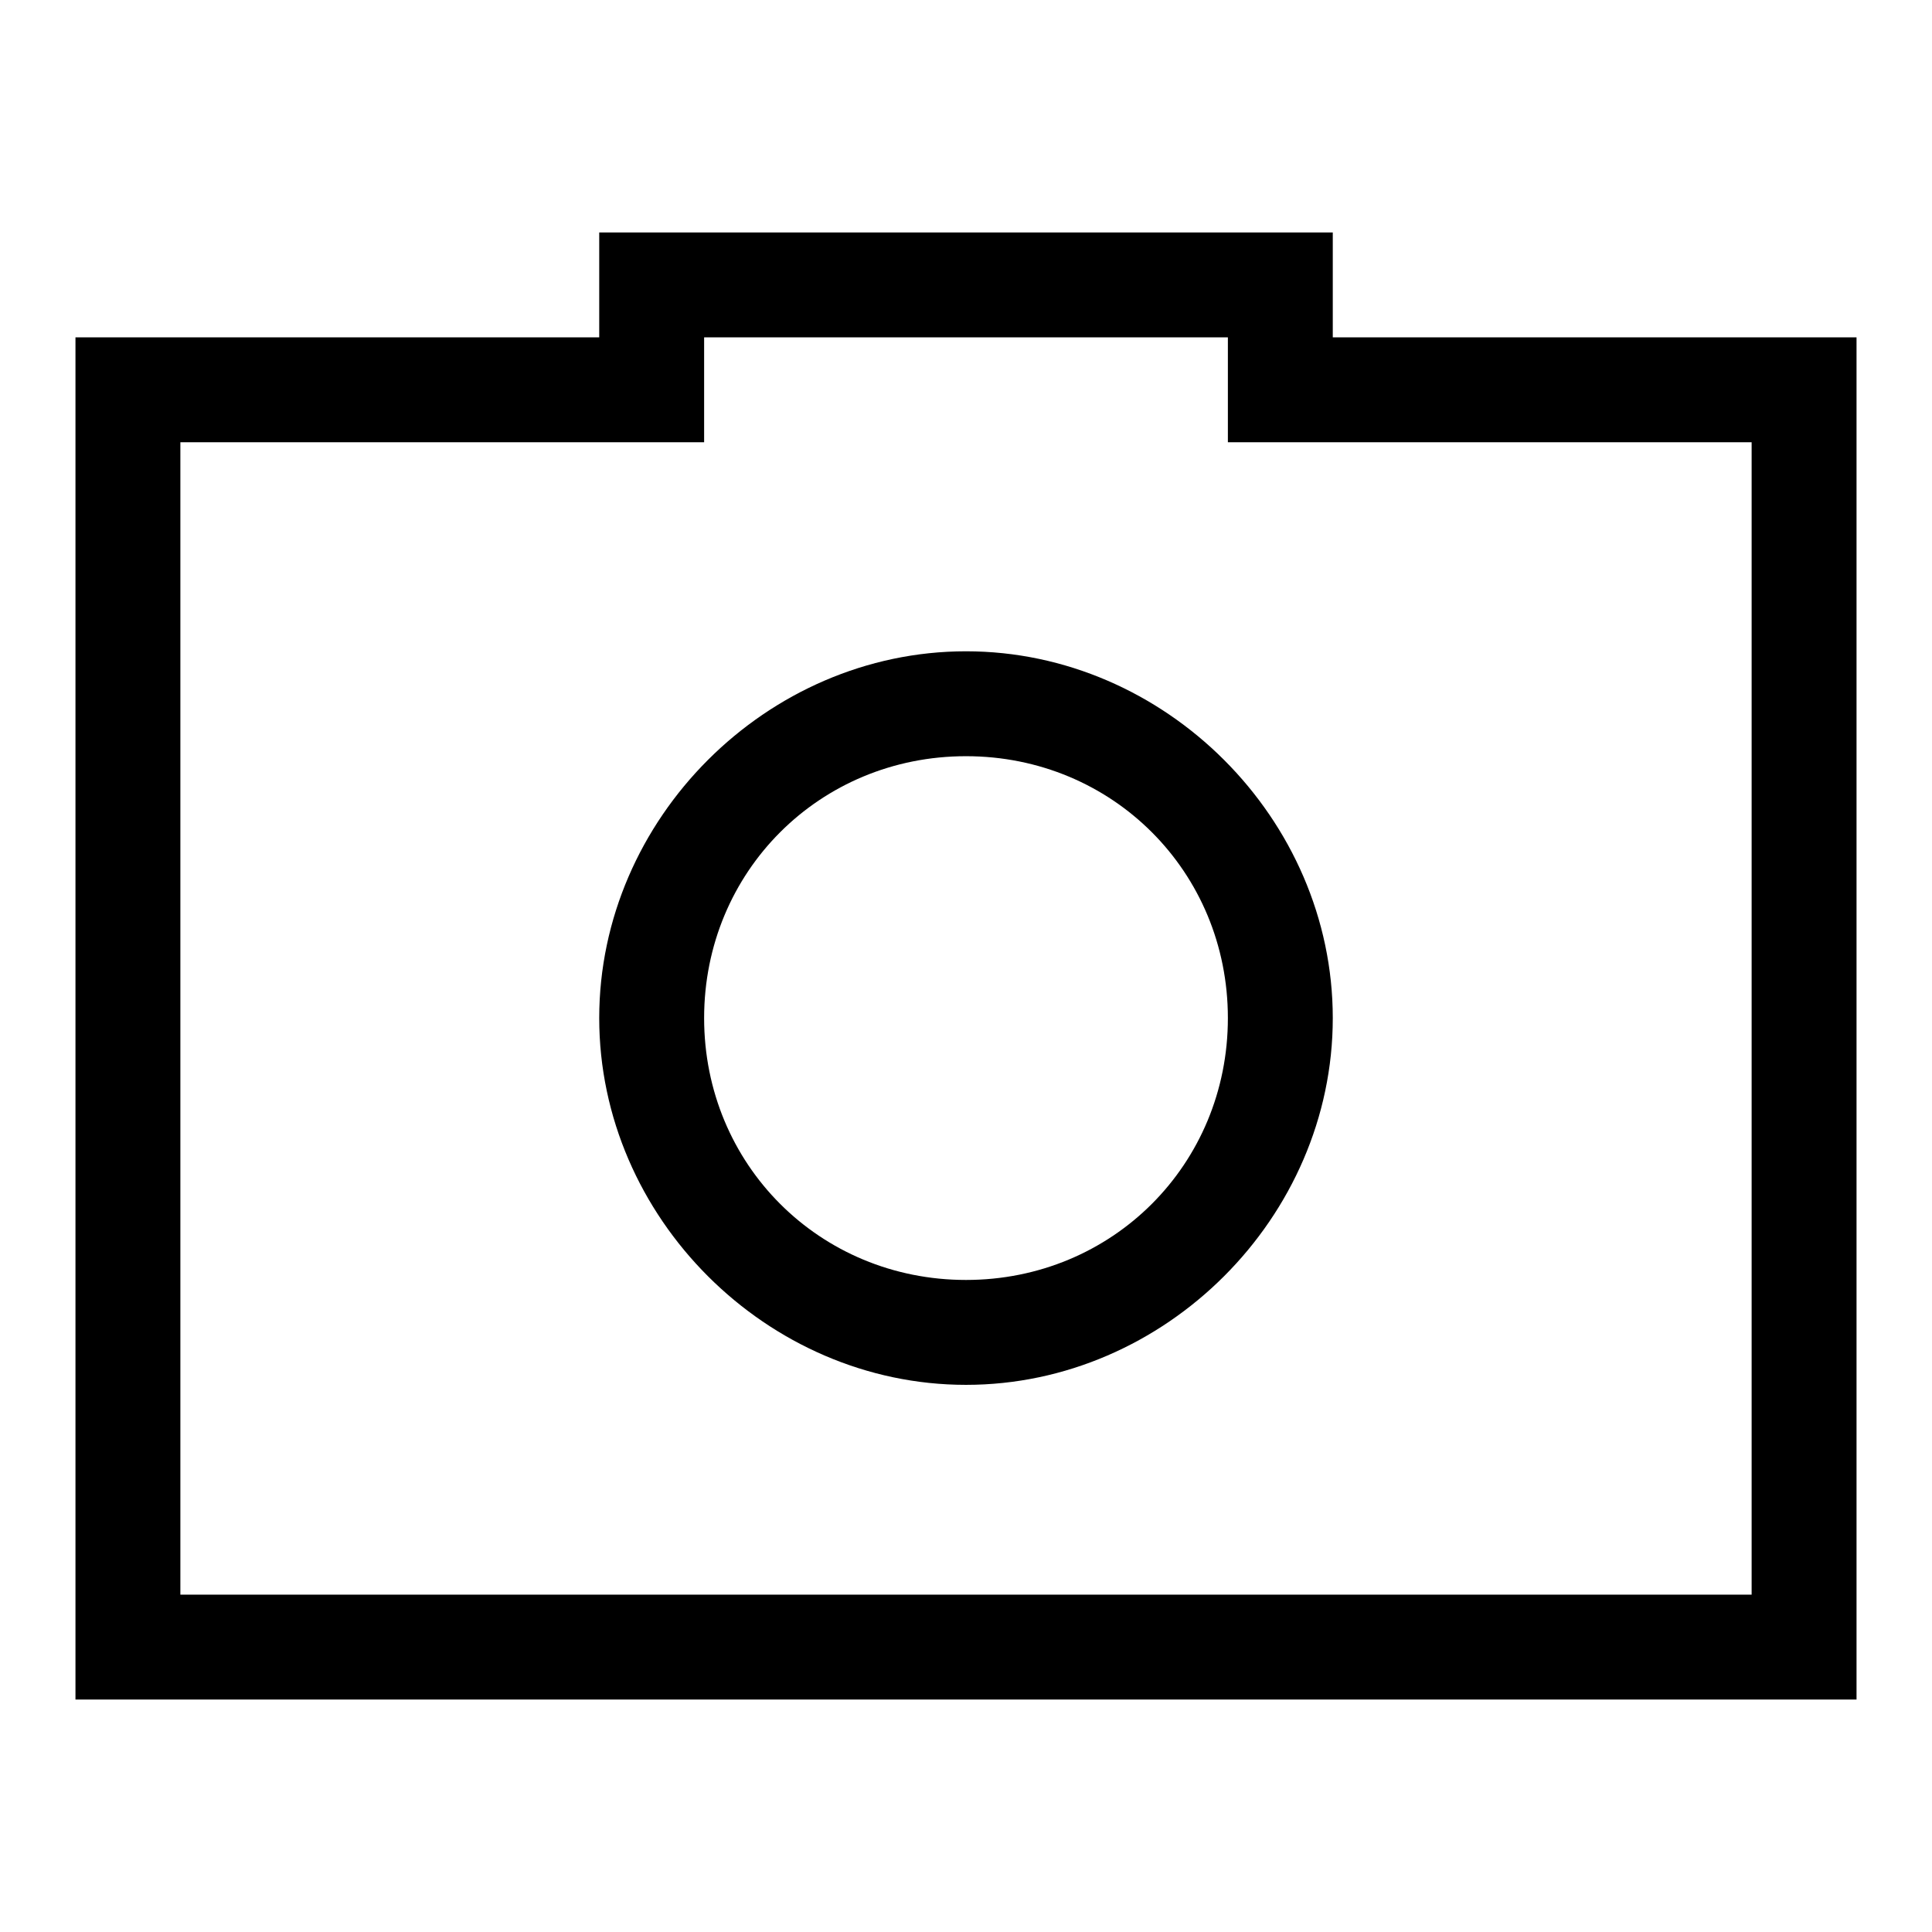 <?xml version="1.0" encoding="utf-8"?>
<!-- Svg Vector Icons : http://www.onlinewebfonts.com/icon -->
<!DOCTYPE svg PUBLIC "-//W3C//DTD SVG 1.1//EN" "http://www.w3.org/Graphics/SVG/1.1/DTD/svg11.dtd">
<svg version="1.1" xmlns="http://www.w3.org/2000/svg" xmlns:xlink="http://www.w3.org/1999/xlink" x="0px" y="0px" viewBox="0 0 256 256" enable-background="new 0 0 256 256" xml:space="preserve">
<g> <path fill="#000000" d="M93.3,44.7v13.9H23.9v152.7h208.2V58.6h-69.4V44.7H93.3z M79.4,44.7V30.8h97.2v13.9H246v180.5H10V44.7H79.4 z M128,183.5c-26.4,0-48.6-22.2-48.6-48.6s22.2-48.6,48.6-48.6c26.4,0,48.6,22.2,48.6,48.6S154.4,183.5,128,183.5z M128,169.6 c19.4,0,34.7-15.3,34.7-34.7s-15.3-34.7-34.7-34.7c-19.4,0-34.7,15.3-34.7,34.7S108.6,169.6,128,169.6z"/></g>
</svg>